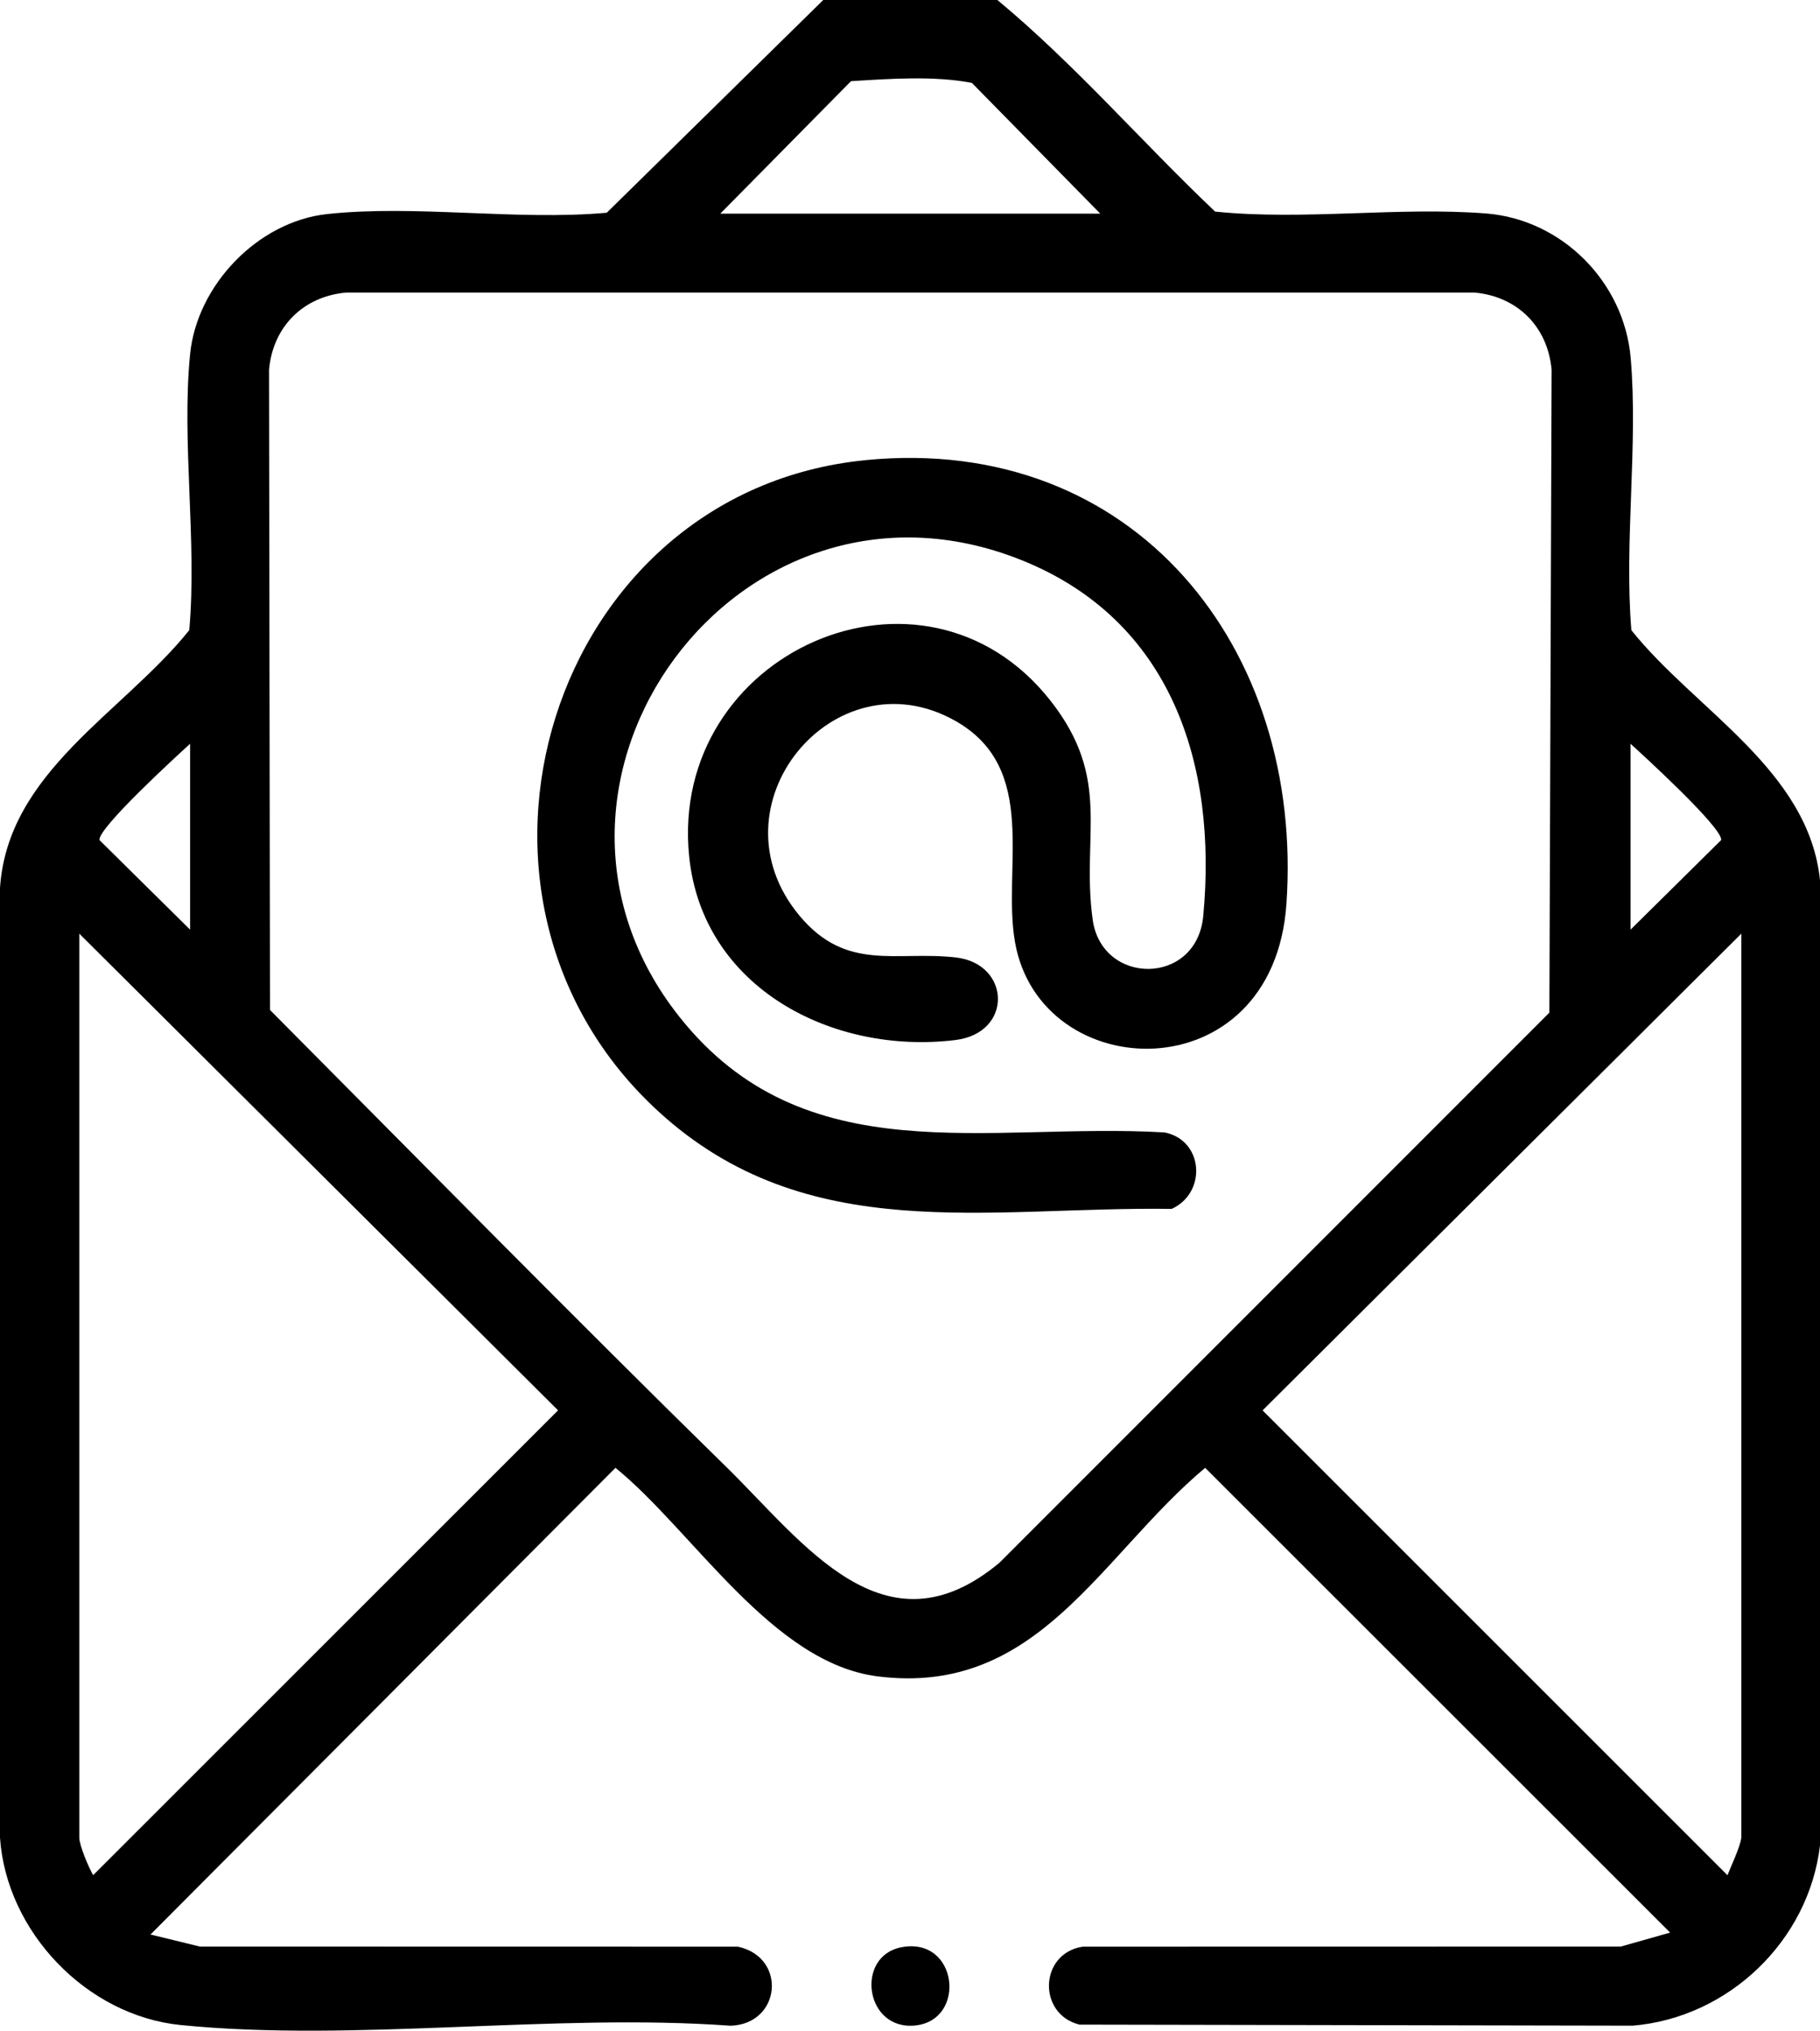 <?xml version="1.0" encoding="UTF-8"?>
<svg id="katman_1" data-name="katman 1" xmlns="http://www.w3.org/2000/svg" viewBox="0 0 344.26 384">
  <path d="M188.66,0c14.7,12.2,27.31,26.85,41.18,40.01,16.71,1.72,34.72-.95,51.29.36,14.35,1.14,26.08,12.97,27.32,27.31,1.43,16.47-1.25,34.82.13,51.49,12.08,15.12,33.59,26.44,35.69,47.37v182.35c-2.11,18.1-17.3,32.65-35.44,34.16l-104.65-.2c-7.96-1.97-7.61-13.48.62-14.74l101.78-.02,9.33-2.64-87.95-87.89c-19.94,16.73-31.63,43.26-61.94,39.44-19.98-2.51-34.86-27.43-49.6-39.44l-87.95,88.25,9.33,2.28,101.78.02c9.36,2.04,8.14,14.67-1.41,14.95-33.37-2.43-71.15,3.16-103.99-.13-17.81-1.78-32.97-17.65-34.18-35.42v-179.6c1.46-22.03,23.27-33.11,35.8-48.75,1.5-16.78-1.49-35.69.16-52.21,1.3-13.02,12.8-25.05,25.91-26.47,16.7-1.81,35.93,1.28,52.9-.25L155.72,0h32.94ZM208.12,40.4l-24.29-24.73c-7.22-1.37-15.45-.78-22.86-.32l-24.72,25.05h71.86ZM137.27,277.28c14.8,14.5,30.06,36.34,51.78,18.23l104.02-104.02.42-121.58c-.73-8.14-6.47-13.86-14.6-14.59H65.49c-8.15.73-13.87,6.47-14.6,14.59l.18,121.07c28.65,28.82,57.18,57.87,86.19,86.3ZM35.96,175.8v-35.16c-2.54,2.32-17.52,16.01-17.14,18.22l17.14,16.94ZM308.42,175.8l17.14-16.94c.38-2.22-14.59-15.9-17.14-18.22v35.16ZM15,176.55v170.94c0,1.46,1.76,5.61,2.62,7.1l87.94-87.9L15,176.55ZM329.38,347.49v-170.94l-90.56,90.15,87.94,87.9c.73-1.88,2.37-5.27,2.62-7.1Z"/>
  <path d="M170.5,368.22c10.68-2.05,12.4,13.66,2.74,14.78s-11.55-13.1-2.74-14.78Z"/>
  <path d="M163.8,87c50.8-4.93,82.91,35.55,79.53,83.97-2.51,35.92-46.61,34.5-51.35,7.12-2.43-14.06,4.7-32.8-11.32-41.8-22.81-12.82-46.79,16.06-29.42,36.88,8.91,10.67,18.25,6.59,29.55,7.88,10.41,1.18,10.88,14.29-.09,15.62-23.18,2.83-47.85-9.84-50.35-34.79-3.85-38.52,44.33-59.91,68.34-29.4,11.74,14.92,5.81,25.38,7.99,41.39,1.71,12.54,19.68,12.61,20.92-.65,2.7-28.73-6.04-56.01-34.47-67.34-53.33-21.27-99.73,42.03-64.67,86.33,23.74,30.01,58.34,19.97,91.84,21.93,7.41,1.5,7.99,11.43,1.33,14.46-34.91-.5-68.96,7.25-97-18.35-44.49-40.61-20.65-117.44,39.16-123.24Z"/>
</svg>